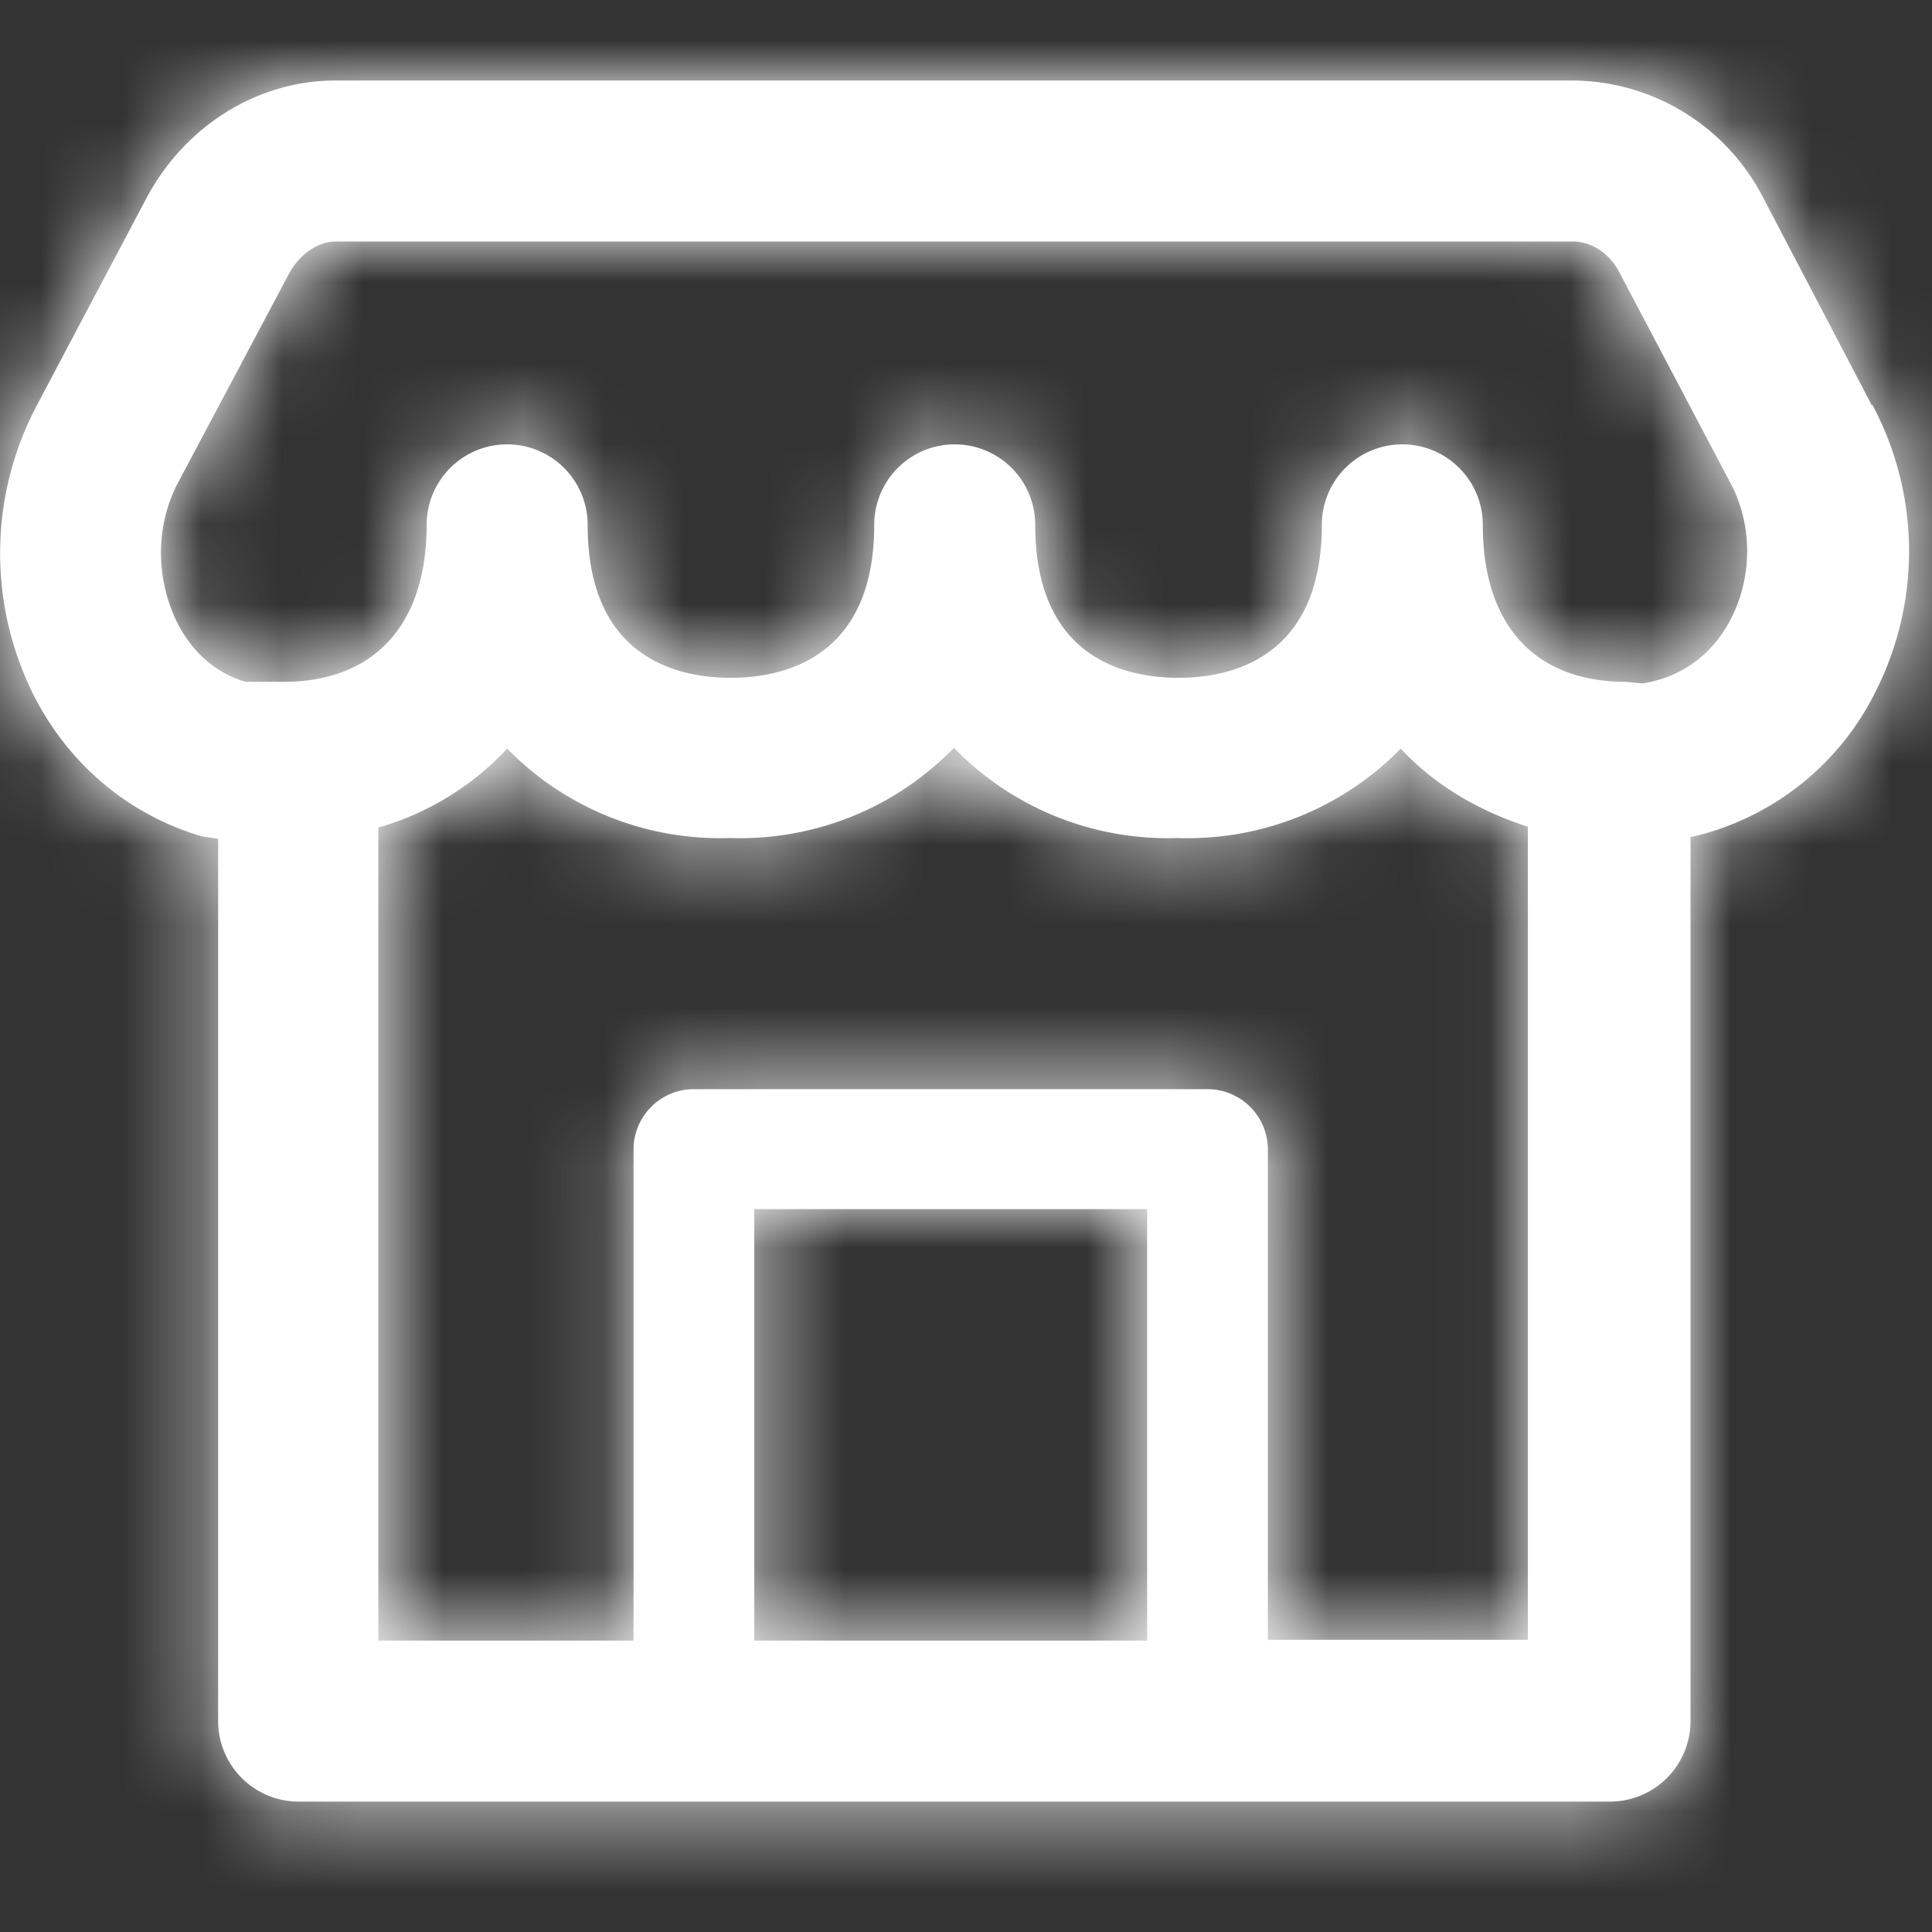 <svg xmlns="http://www.w3.org/2000/svg" xmlns:xlink="http://www.w3.org/1999/xlink" viewBox="0 0 24 24"><rect x="0" y="0" width="24" height="24" fill="#333333" stroke="none"/><defs><path id="a" d="M21.5 6.69c-.13.26-.45.7-1.1.8l-.2-.02c-1.13 0-1.78-.7-1.78-1.95a1 1 0 0 0-2 0c0 1.65-1.12 1.9-1.78 1.9-.67 0-1.78-.25-1.78-1.9a1 1 0 0 0-2 0c0 1.65-1.12 1.9-1.78 1.9-.67 0-1.78-.25-1.78-1.9a1 1 0 0 0-2 0c0 1.24-.65 1.95-1.78 1.95h-.47c-.54-.16-.8-.6-.9-.85-.22-.53-.2-1.14.07-1.64L3.59 2.4c.13-.24.36-.4.58-.4h15.37c.23 0 .46.15.58.39l1.36 2.58c.29.52.3 1.18.02 1.72m-5.75 12.69v-6.1a.75.75 0 0 0-.75-.75H8.62a.75.75 0 0 0-.75.75v6.1H4.7V9.28a3.5 3.5 0 0 0 1.6-.98 3.7 3.7 0 0 0 2.77 1.11 3.7 3.7 0 0 0 2.78-1.12 3.7 3.7 0 0 0 2.78 1.12A3.7 3.7 0 0 0 17.4 8.3c.42.45.96.77 1.58.97v10.1h-3.24Zm-6.38 0h4.88v-5.36H9.37zM23.25 4.03 21.9 1.45A2.68 2.68 0 0 0 19.54 0H4.17C3.2 0 2.3.56 1.82 1.46L.45 4.05A3.93 3.93 0 0 0 .31 7.4c.41.98 1.21 1.7 2.2 1.99l.2.03v10.96a1 1 0 0 0 1 1H20a1 1 0 0 0 1-1V9.4a3.4 3.4 0 0 0 2.3-1.81 3.86 3.86 0 0 0-.04-3.56Z"/></defs><g fill="#fff" fill-rule="evenodd" transform="translate(0 1)"><mask id="b"><use xlink:href="#a"/></mask><use xlink:href="#a"/><g mask="url(#b)"><path d="M0-1h24v24H0z"/></g></g></svg>